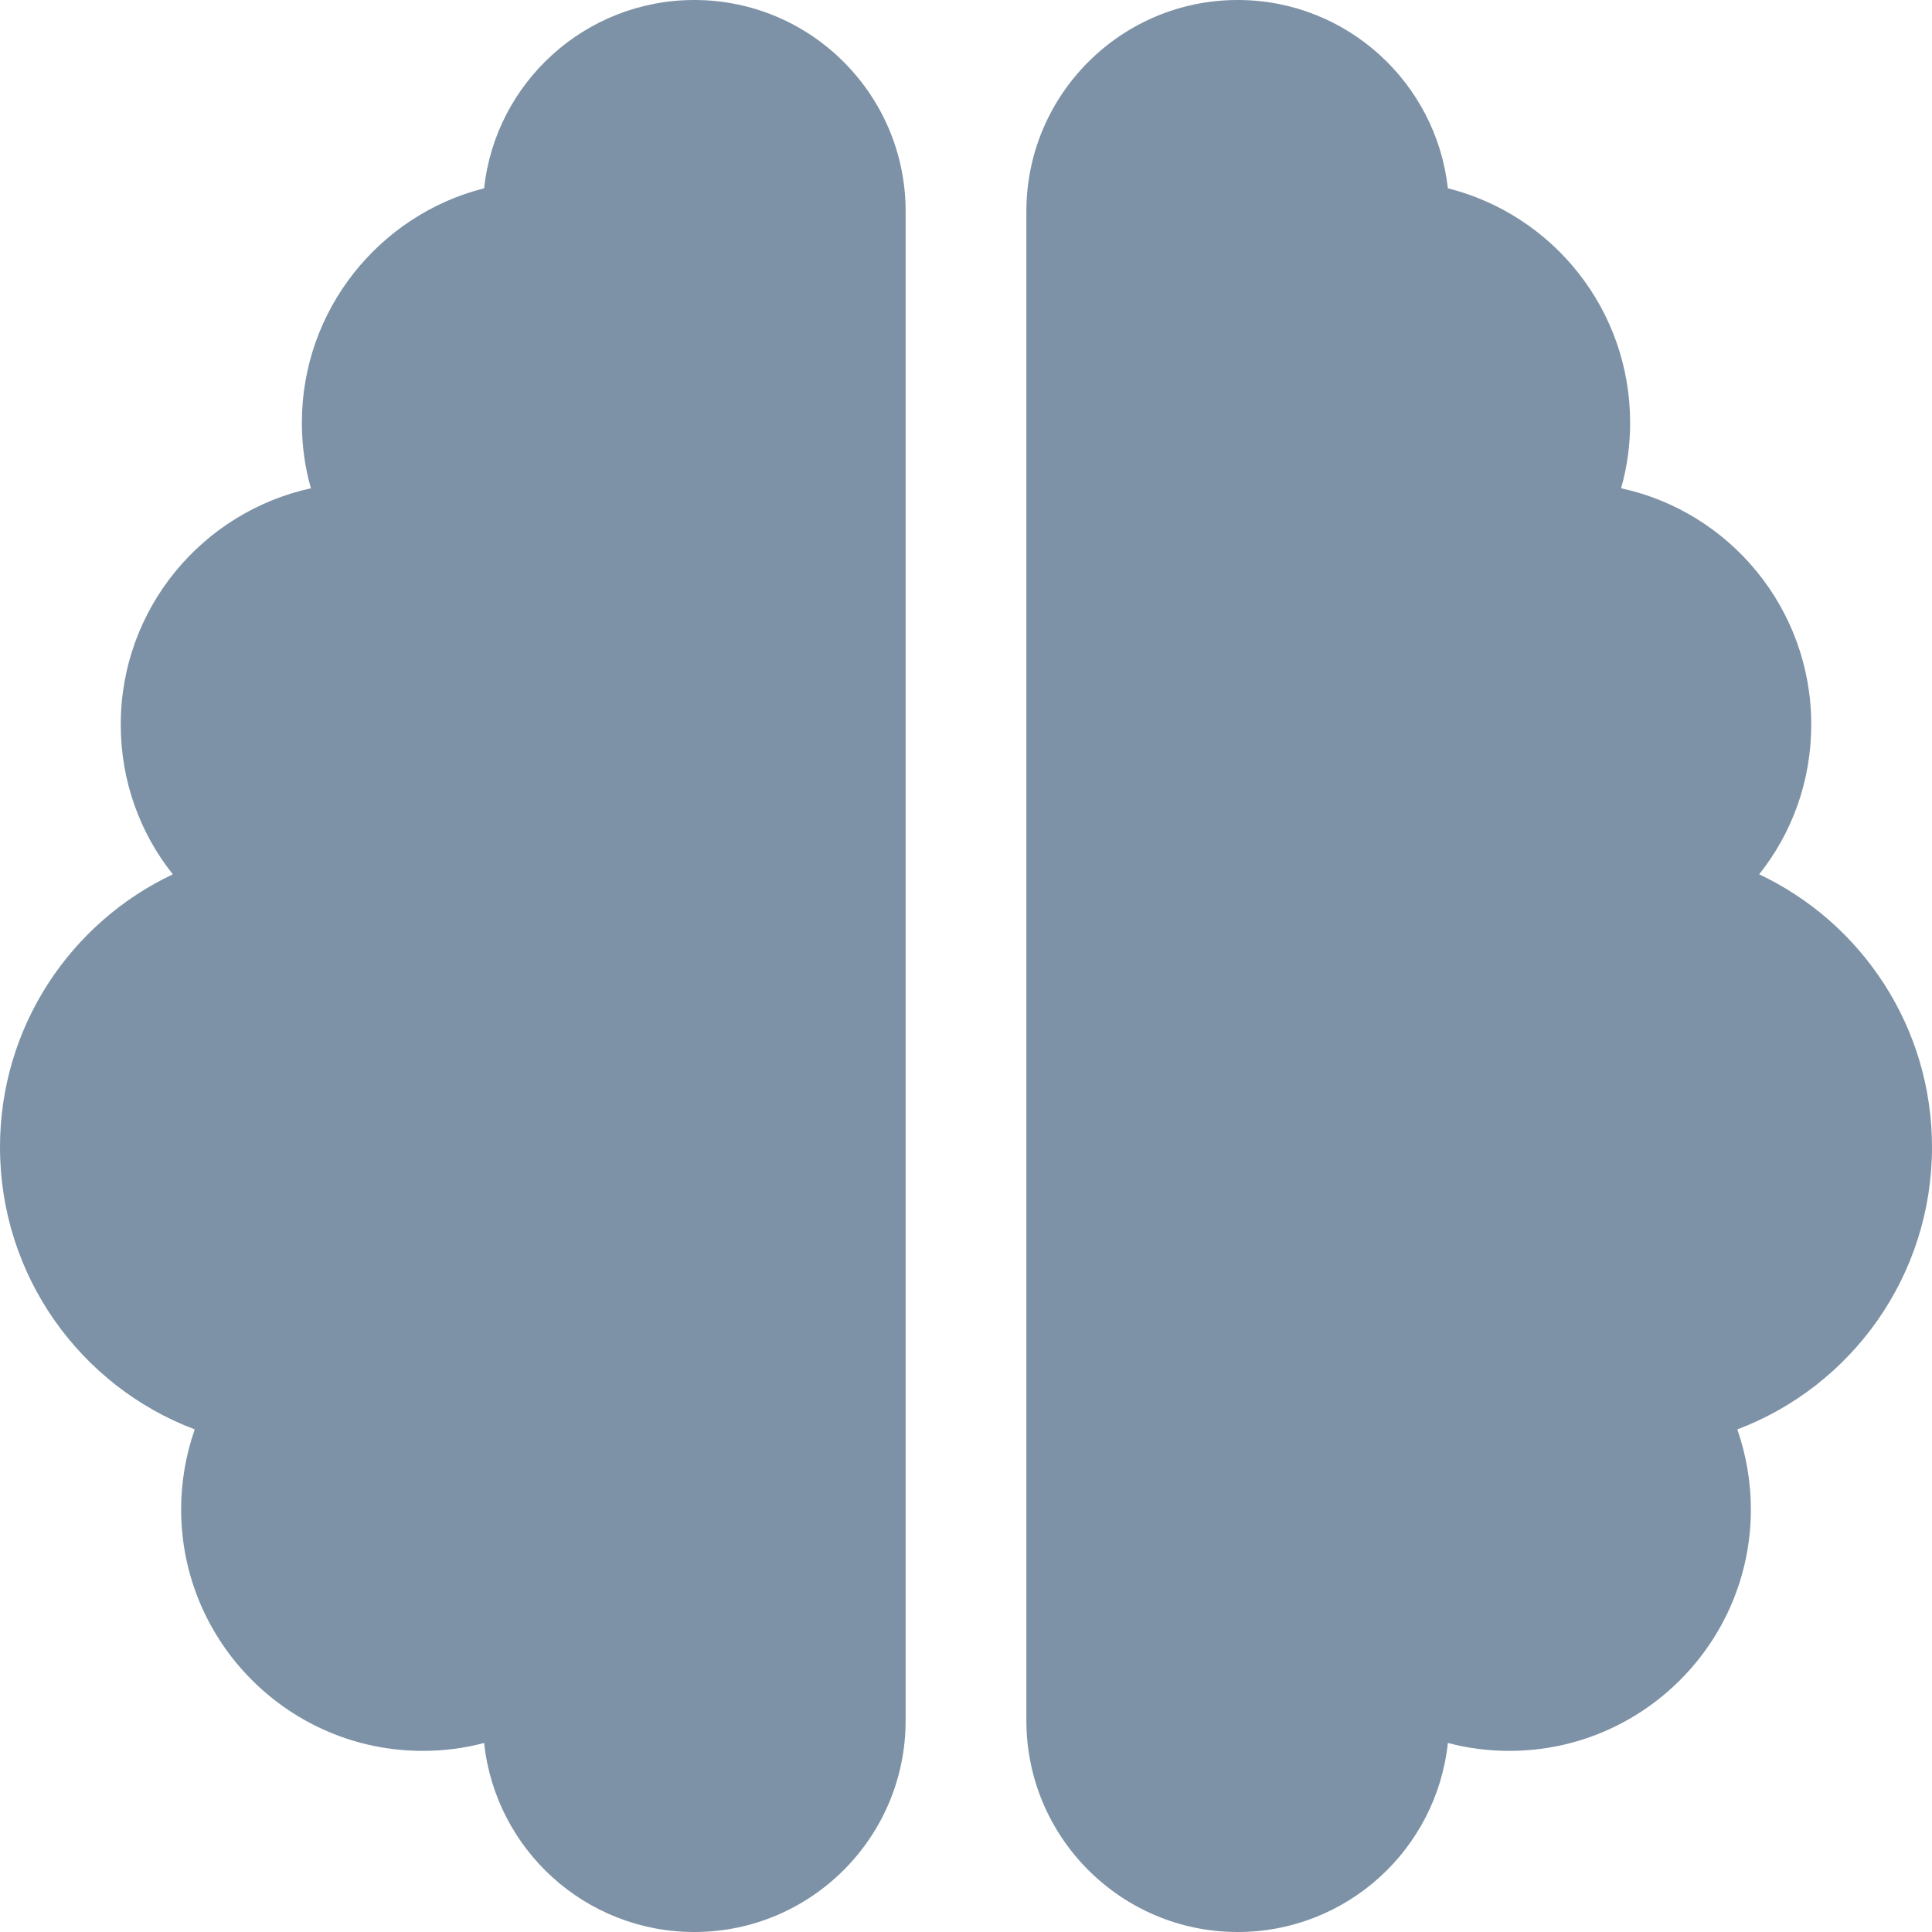 <?xml version="1.0" encoding="UTF-8"?> <svg xmlns="http://www.w3.org/2000/svg" width="48" height="48" viewBox="0 0 48 48" fill="none"><g clip-path="url(#clip0_182_221)"><path d="M17.25 0C20.147 0 22.5 2.353 22.5 5.25V42.75C22.5 45.647 20.147 48 17.25 48C14.541 48 12.309 45.947 12.028 43.303C11.541 43.434 11.025 43.5 10.5 43.5C7.191 43.5 4.5 40.809 4.5 37.5C4.5 36.806 4.622 36.131 4.838 35.513C2.006 34.444 0 31.706 0 28.5C0 25.509 1.753 22.922 4.294 21.722C3.478 20.7 3 19.406 3 18C3 15.122 5.025 12.722 7.725 12.131C7.575 11.616 7.5 11.062 7.5 10.5C7.5 7.697 9.431 5.334 12.028 4.678C12.309 2.053 14.541 0 17.25 0ZM30.75 0C33.459 0 35.681 2.053 35.972 4.678C38.578 5.334 40.5 7.688 40.5 10.5C40.5 11.062 40.425 11.616 40.275 12.131C42.975 12.713 45 15.122 45 18C45 19.406 44.522 20.7 43.706 21.722C46.247 22.922 48 25.509 48 28.5C48 31.706 45.994 34.444 43.163 35.513C43.378 36.131 43.5 36.806 43.5 37.5C43.5 40.809 40.809 43.5 37.5 43.5C36.975 43.5 36.459 43.434 35.972 43.303C35.691 45.947 33.459 48 30.75 48C27.853 48 25.5 45.647 25.5 42.75V5.25C25.5 2.353 27.853 0 30.75 0Z" fill="#466481" fill-opacity="0.7"></path></g><defs><clipPath id="clip0_182_221"><rect width="48" height="48" fill="white"></rect></clipPath></defs></svg> 